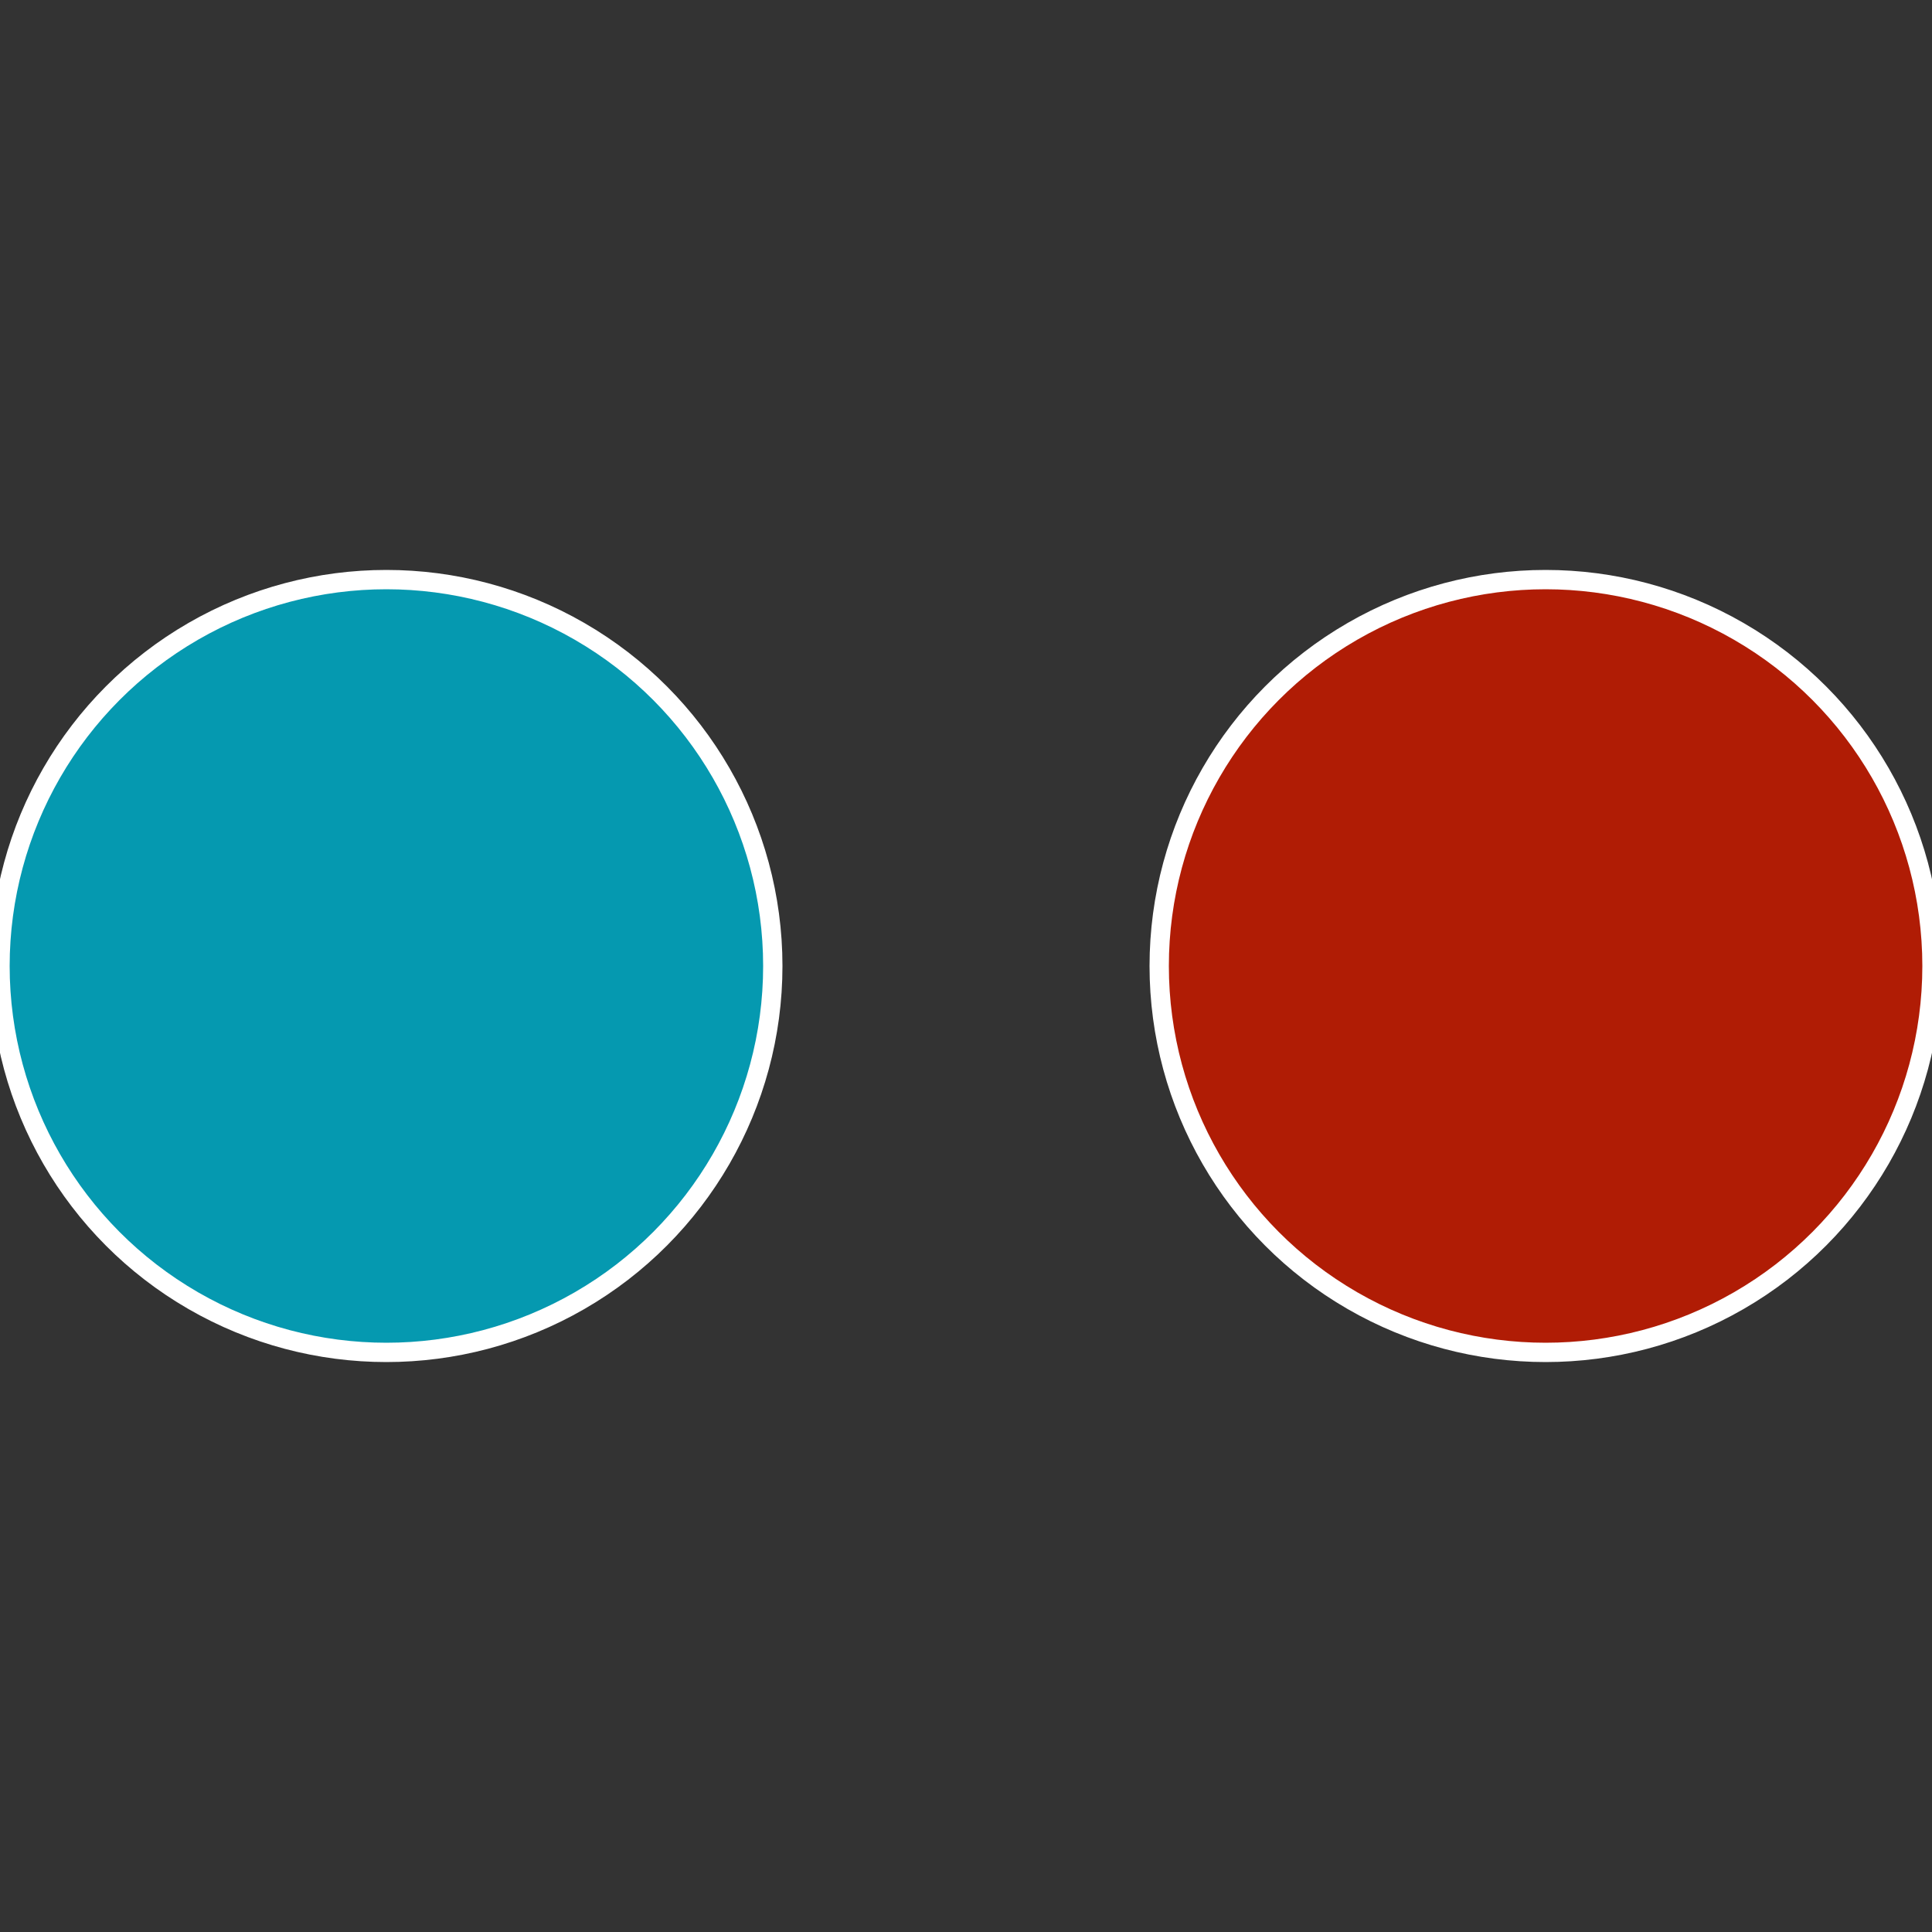 <?xml version="1.0" standalone="no"?>
<svg width="500" height="500" viewBox="-1 -1 2 2" xmlns="http://www.w3.org/2000/svg">
 
                <rect x="-1" y="-1" width="2" height="2" fill="#333333" stroke="none"/>
 
                <circle cx="0.6" cy="0" r="0.4" fill="#b01c05" stroke="#fff" stroke-width="1%" />
             
                <circle cx="-0.6" cy="7.3478807948841E-17" r="0.4" fill="#0599b0" stroke="#fff" stroke-width="1%" />
            </svg>
